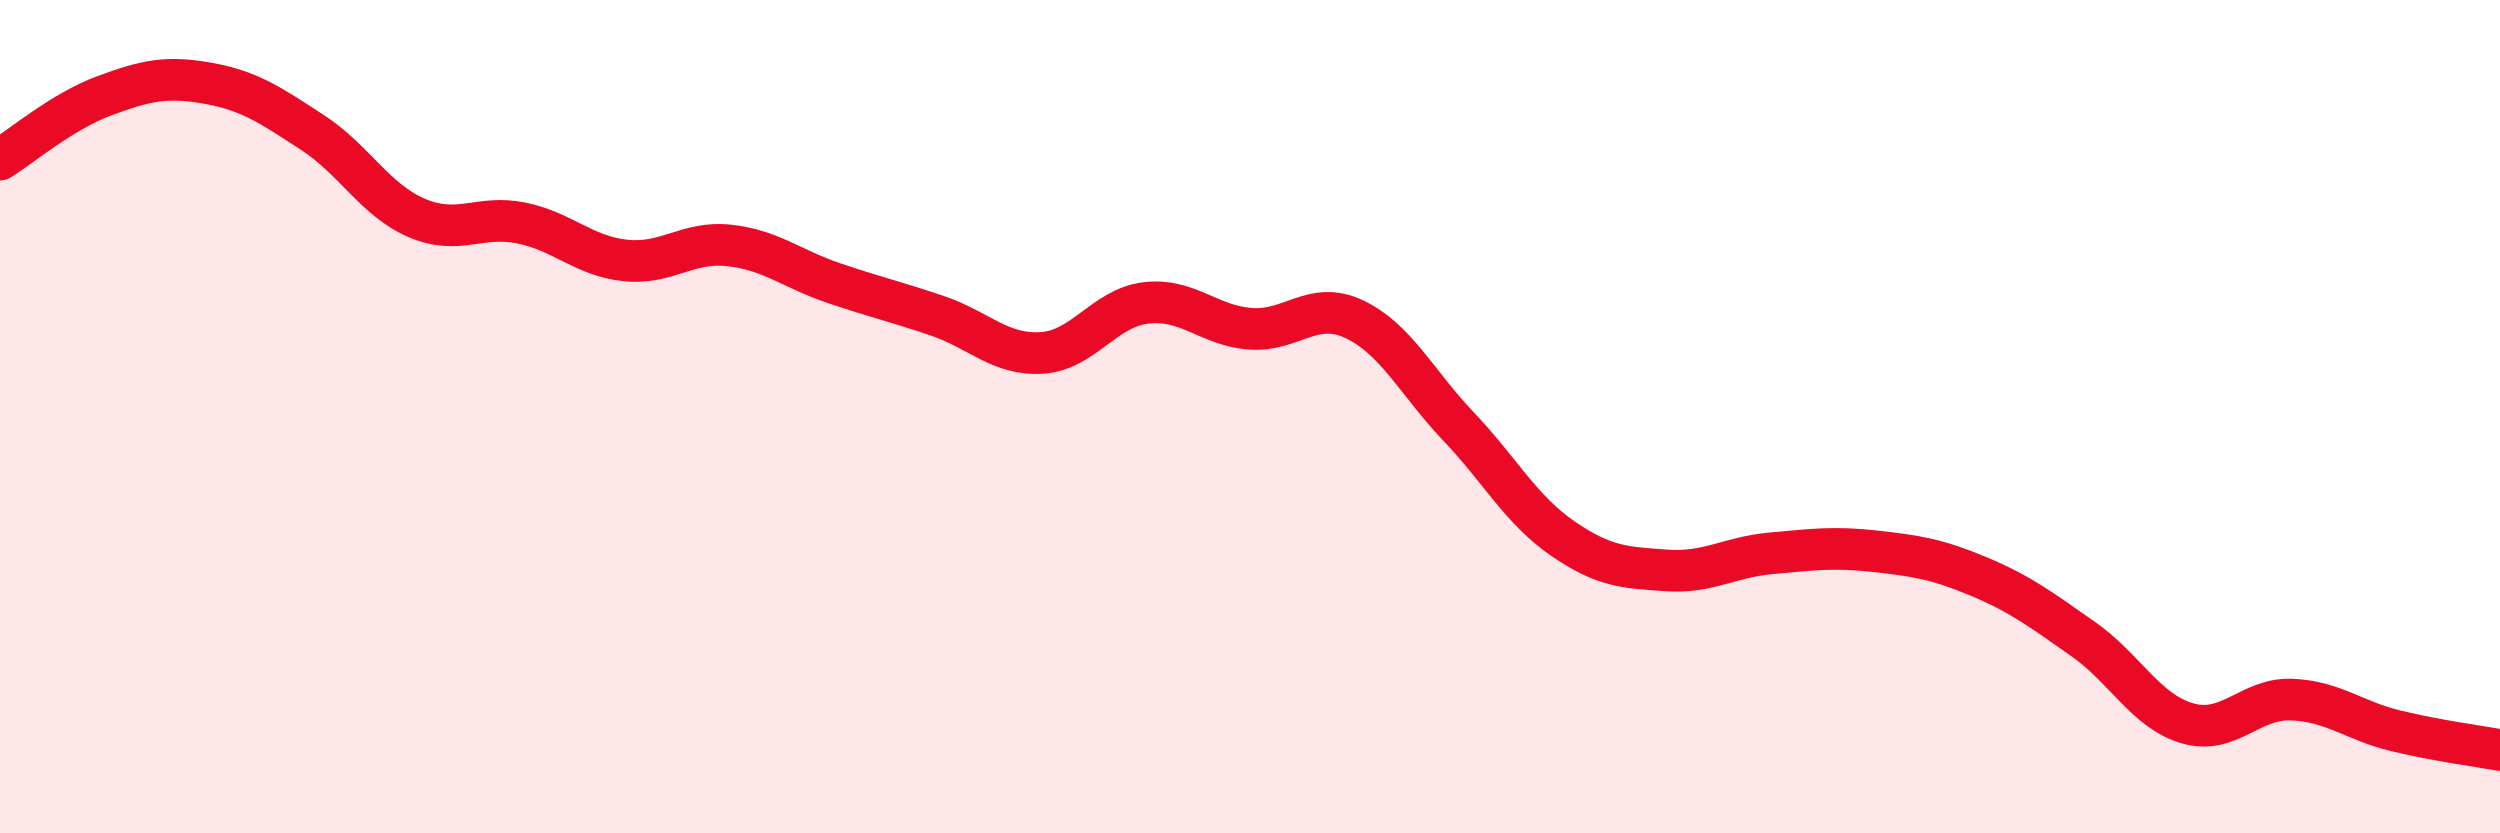 
    <svg width="60" height="20" viewBox="0 0 60 20" xmlns="http://www.w3.org/2000/svg">
      <path
        d="M 0,3.83 C 0.5,3.52 1.5,2.67 2.5,2.3 C 3.5,1.93 4,1.82 5,2 C 6,2.18 6.5,2.53 7.5,3.18 C 8.5,3.83 9,4.8 10,5.23 C 11,5.66 11.5,5.15 12.5,5.35 C 13.5,5.55 14,6.14 15,6.25 C 16,6.36 16.5,5.78 17.5,5.89 C 18.5,6 19,6.45 20,6.79 C 21,7.13 21.5,7.24 22.5,7.58 C 23.5,7.92 24,8.53 25,8.47 C 26,8.41 26.5,7.39 27.5,7.27 C 28.5,7.15 29,7.81 30,7.89 C 31,7.97 31.5,7.19 32.5,7.66 C 33.5,8.13 34,9.18 35,10.23 C 36,11.28 36.5,12.23 37.5,12.92 C 38.5,13.61 39,13.62 40,13.69 C 41,13.76 41.5,13.37 42.5,13.28 C 43.5,13.19 44,13.12 45,13.23 C 46,13.34 46.5,13.42 47.5,13.84 C 48.5,14.26 49,14.64 50,15.34 C 51,16.04 51.5,17.07 52.5,17.36 C 53.5,17.65 54,16.75 55,16.79 C 56,16.83 56.5,17.3 57.5,17.54 C 58.5,17.78 59.5,17.91 60,18L60 20L0 20Z"
        fill="#EB0A25"
        opacity="0.1"
        stroke-linecap="round"
        stroke-linejoin="round"
      />
      <path
        d="M 0,3.83 C 0.5,3.52 1.5,2.67 2.5,2.3 C 3.5,1.93 4,1.82 5,2 C 6,2.18 6.5,2.53 7.5,3.18 C 8.5,3.83 9,4.8 10,5.23 C 11,5.66 11.5,5.15 12.5,5.35 C 13.5,5.55 14,6.14 15,6.25 C 16,6.36 16.5,5.78 17.5,5.89 C 18.5,6 19,6.45 20,6.79 C 21,7.13 21.5,7.24 22.5,7.58 C 23.5,7.92 24,8.53 25,8.47 C 26,8.41 26.5,7.39 27.5,7.27 C 28.5,7.15 29,7.81 30,7.89 C 31,7.97 31.5,7.19 32.5,7.66 C 33.5,8.13 34,9.18 35,10.23 C 36,11.28 36.5,12.23 37.5,12.92 C 38.5,13.61 39,13.62 40,13.69 C 41,13.76 41.5,13.37 42.5,13.28 C 43.5,13.19 44,13.12 45,13.23 C 46,13.34 46.5,13.42 47.5,13.84 C 48.5,14.26 49,14.64 50,15.34 C 51,16.04 51.5,17.07 52.5,17.36 C 53.5,17.65 54,16.75 55,16.79 C 56,16.83 56.5,17.3 57.5,17.54 C 58.5,17.78 59.5,17.91 60,18"
        stroke="#EB0A25"
        stroke-width="1"
        fill="none"
        stroke-linecap="round"
        stroke-linejoin="round"
      />
    </svg>
  